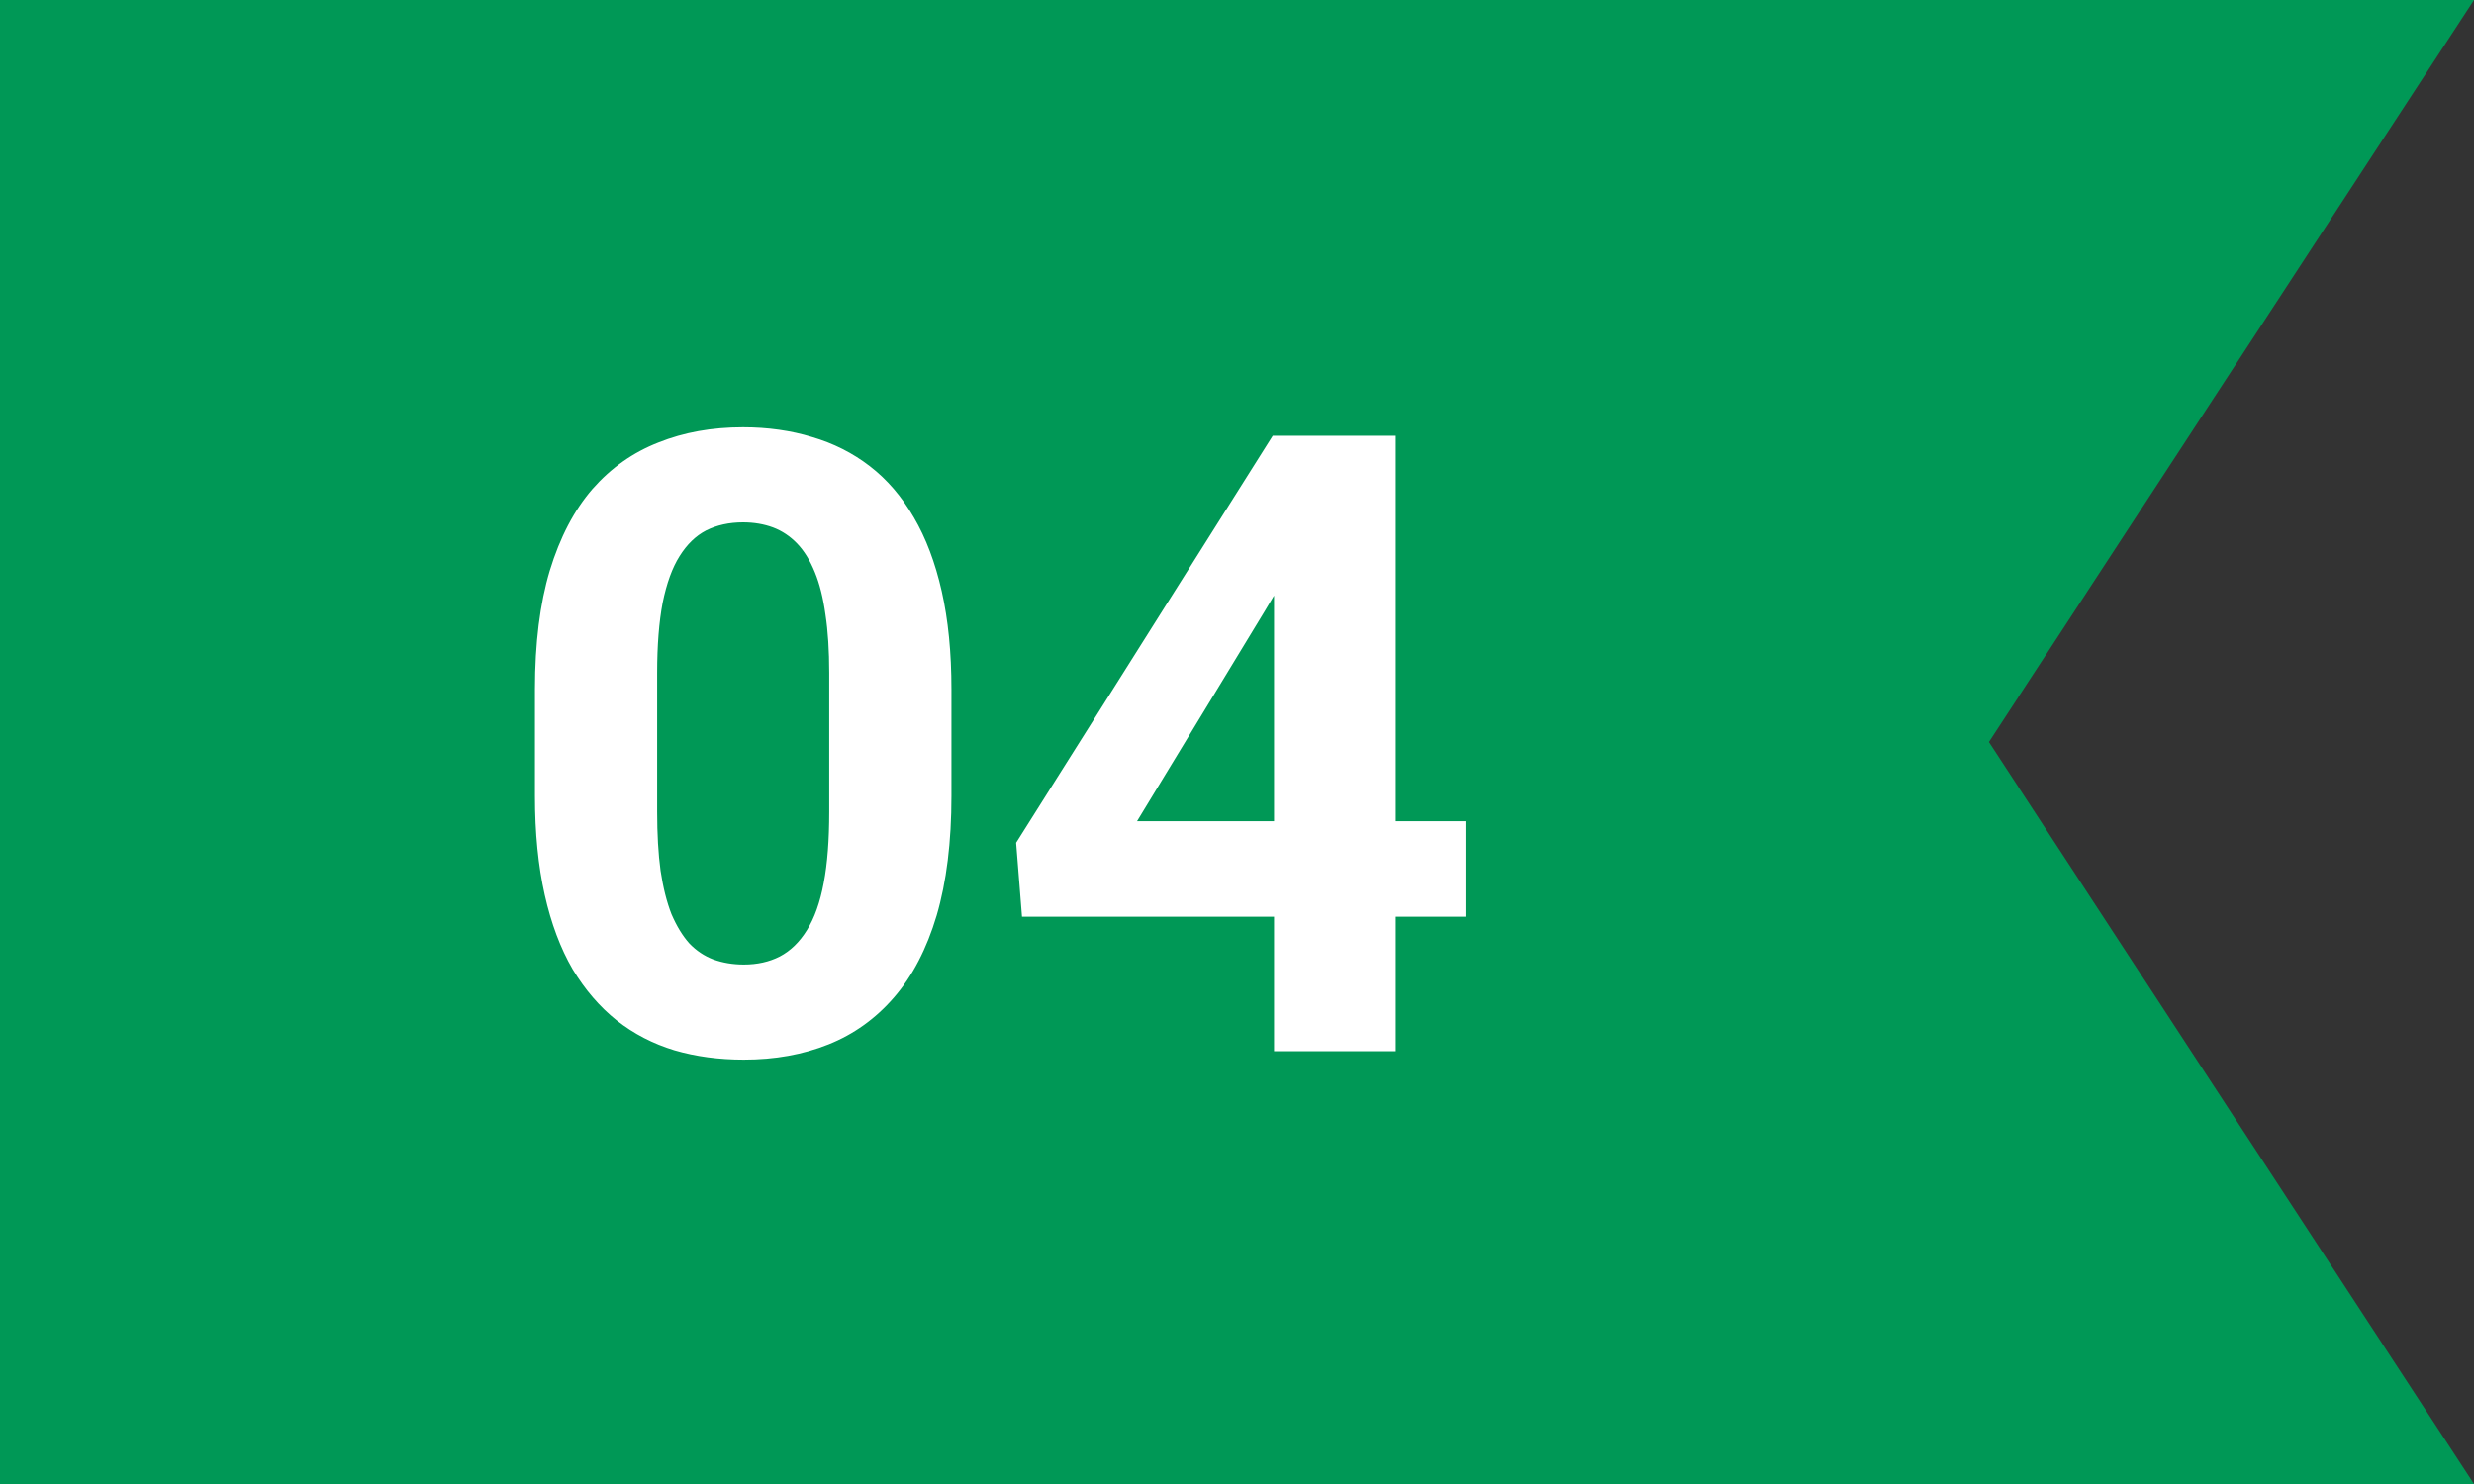 <svg width="40" height="24" viewBox="0 0 40 24" fill="none" xmlns="http://www.w3.org/2000/svg">
<rect x="0" y="0" width="40" height="24" fill="#333333" stroke="none"/>
<path d="M0 0H40L32.157 12L40 24H0V0Z" fill="#009856"/>
<path d="M15.383 11.148V12.871C15.383 13.618 15.303 14.263 15.144 14.806C14.984 15.343 14.754 15.786 14.453 16.132C14.157 16.474 13.804 16.727 13.394 16.891C12.983 17.055 12.528 17.137 12.026 17.137C11.625 17.137 11.252 17.087 10.905 16.986C10.559 16.881 10.247 16.72 9.969 16.501C9.695 16.282 9.458 16.006 9.258 15.674C9.062 15.337 8.911 14.935 8.807 14.471C8.702 14.006 8.649 13.473 8.649 12.871V11.148C8.649 10.401 8.729 9.761 8.889 9.228C9.053 8.69 9.283 8.25 9.579 7.908C9.88 7.566 10.235 7.316 10.646 7.156C11.056 6.992 11.511 6.91 12.013 6.91C12.414 6.91 12.785 6.963 13.127 7.067C13.473 7.168 13.786 7.325 14.063 7.539C14.341 7.753 14.579 8.029 14.774 8.366C14.97 8.699 15.121 9.098 15.226 9.562C15.33 10.023 15.383 10.551 15.383 11.148ZM13.407 13.131V10.882C13.407 10.522 13.387 10.207 13.346 9.938C13.309 9.67 13.252 9.442 13.175 9.255C13.097 9.063 13.002 8.909 12.888 8.79C12.774 8.672 12.644 8.585 12.498 8.53C12.352 8.476 12.19 8.448 12.013 8.448C11.789 8.448 11.591 8.492 11.418 8.578C11.249 8.665 11.106 8.804 10.987 8.995C10.869 9.182 10.778 9.433 10.714 9.747C10.655 10.057 10.625 10.435 10.625 10.882V13.131C10.625 13.491 10.643 13.808 10.68 14.081C10.721 14.354 10.78 14.589 10.857 14.785C10.94 14.977 11.035 15.134 11.145 15.257C11.258 15.375 11.388 15.462 11.534 15.517C11.685 15.571 11.849 15.599 12.026 15.599C12.245 15.599 12.439 15.555 12.607 15.469C12.781 15.378 12.926 15.236 13.045 15.045C13.168 14.849 13.259 14.594 13.318 14.279C13.378 13.965 13.407 13.582 13.407 13.131ZM23.695 13.281V14.826H16.524L16.429 13.63L20.578 7.047H22.144L20.448 9.884L18.384 13.281H23.695ZM22.567 7.047V17H20.599V7.047H22.567Z" fill="white"/>
</svg>
